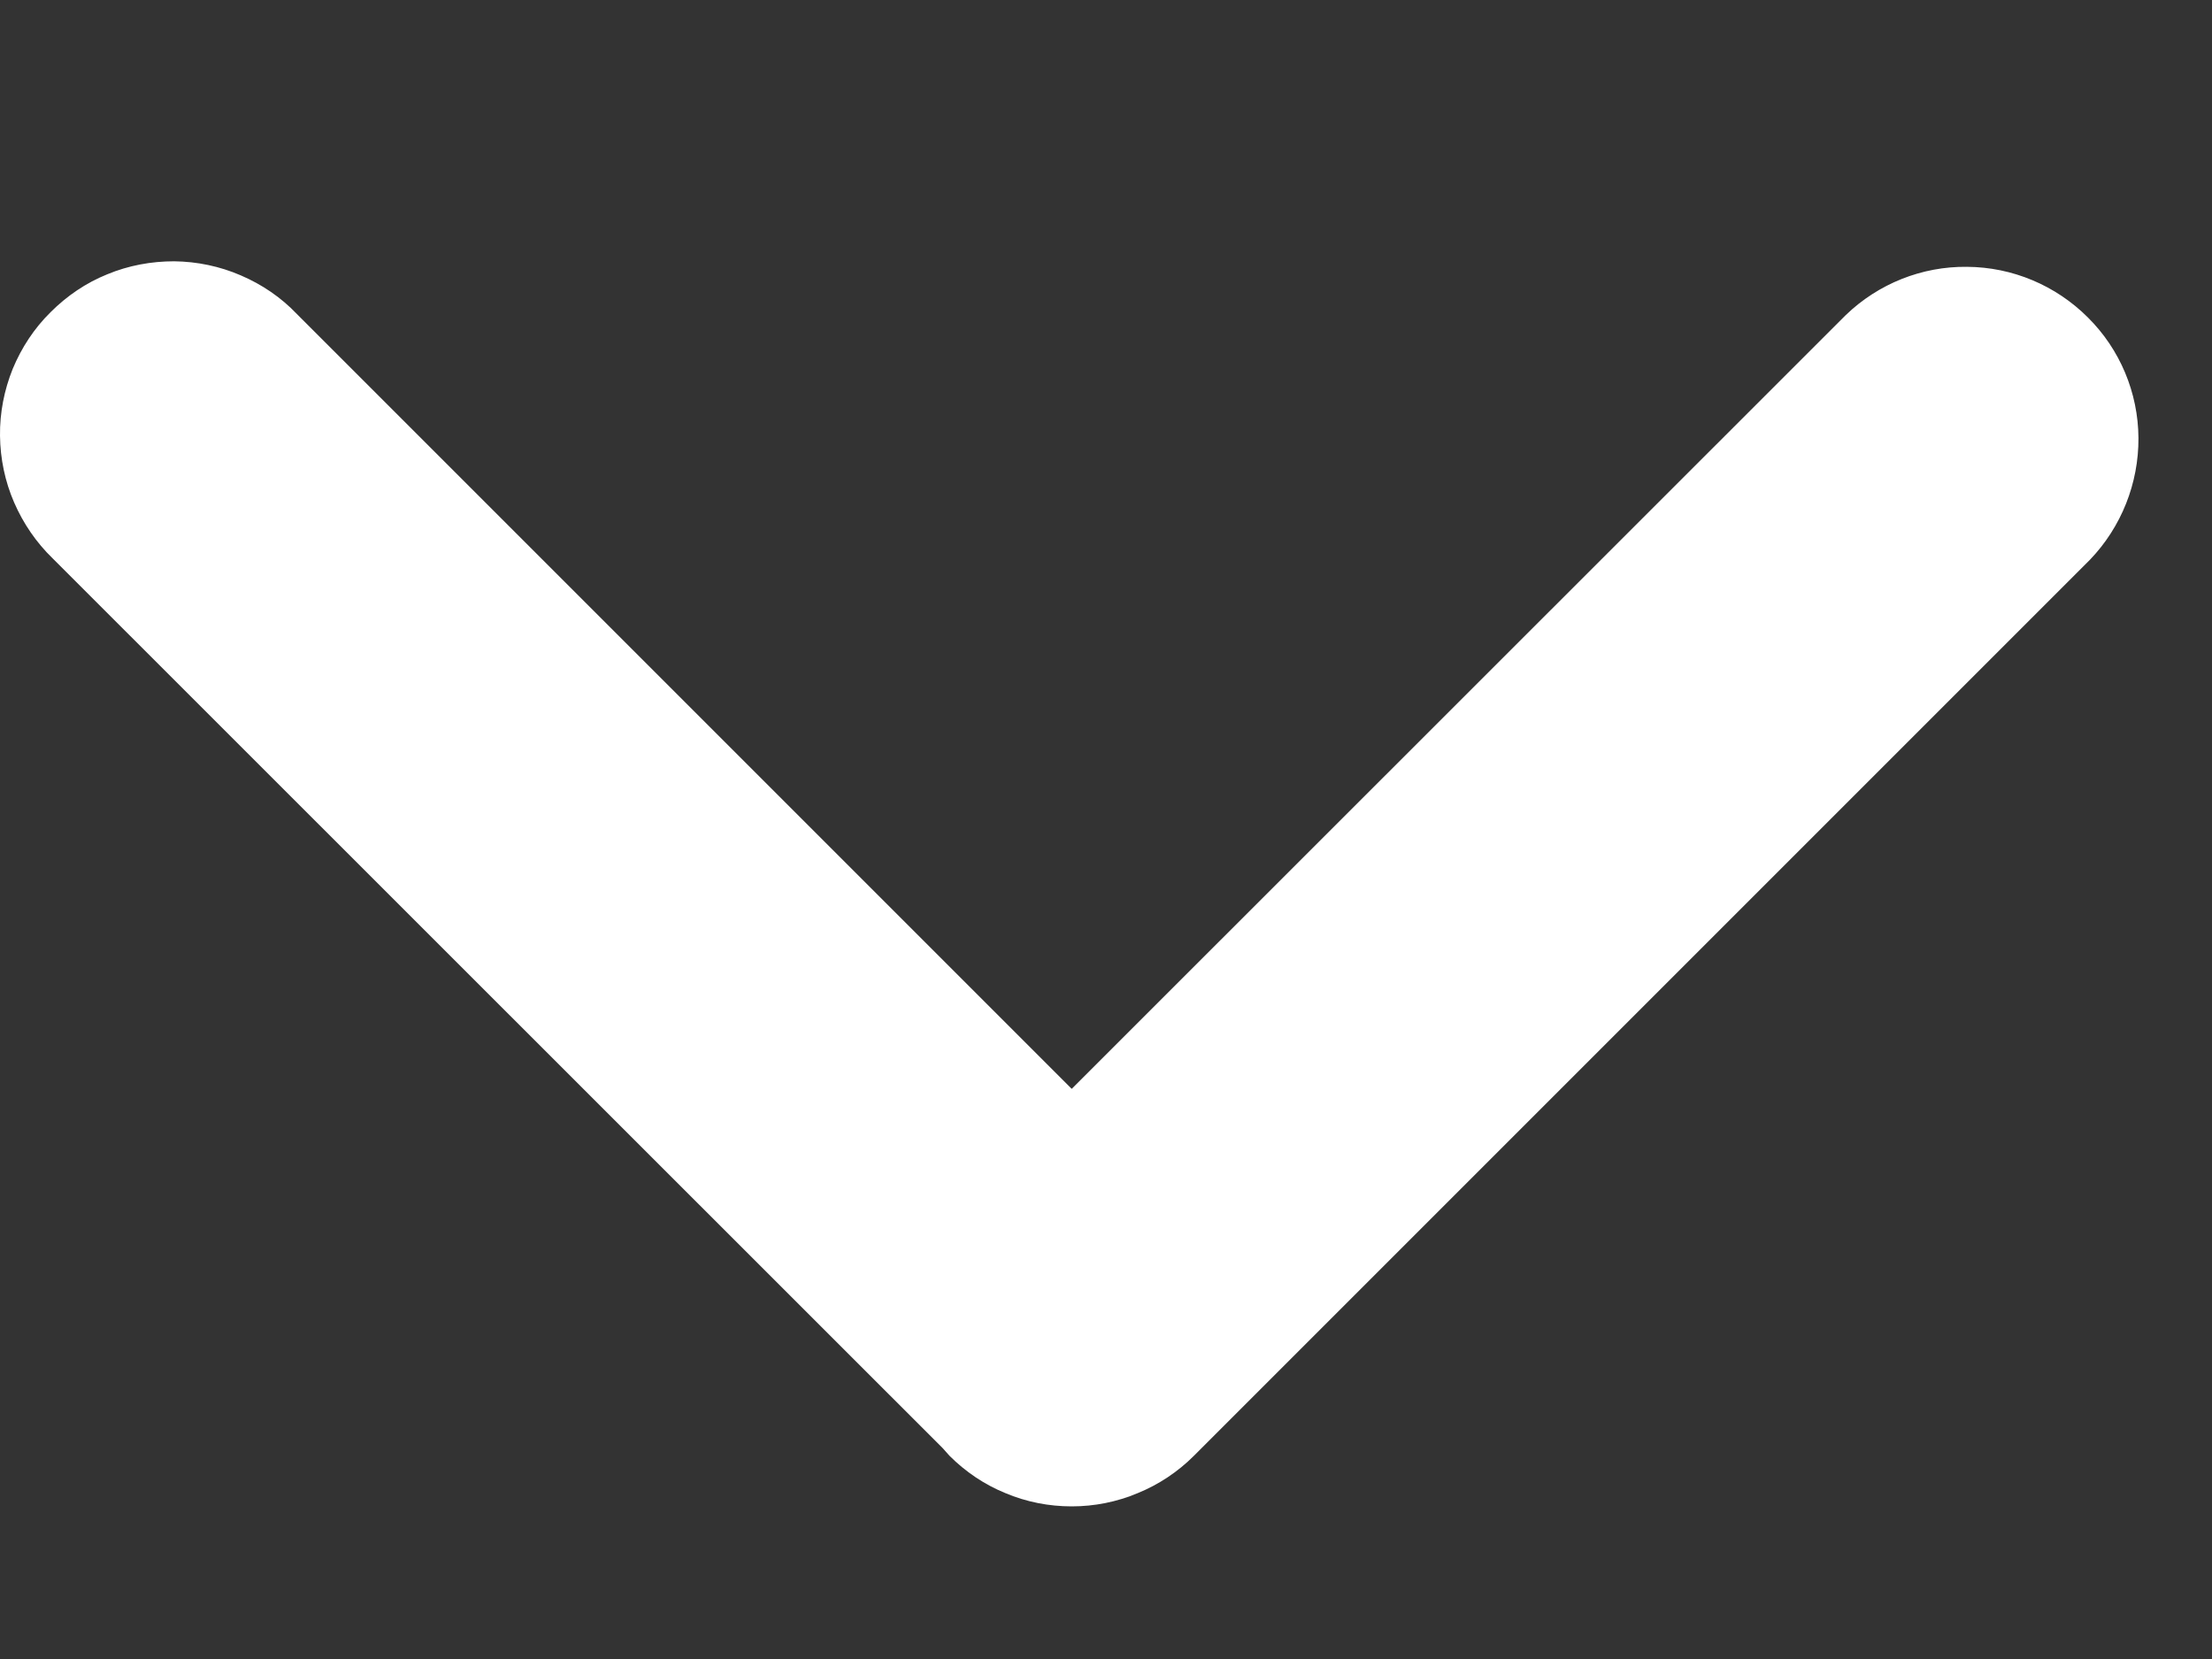 <svg width="8" height="6" viewBox="0 0 8 6" fill="none" xmlns="http://www.w3.org/2000/svg">
<rect x="0" y="0" width="8" height="6" fill="#333333" stroke="none"/>
<path d="M3.409 5.237L3.434 5.265C3.492 5.323 3.56 5.369 3.636 5.4C3.712 5.432 3.793 5.448 3.876 5.448C3.958 5.448 4.039 5.432 4.115 5.4C4.191 5.369 4.26 5.323 4.318 5.265L7.559 2.024C7.672 1.906 7.735 1.748 7.734 1.584C7.733 1.42 7.667 1.263 7.551 1.148C7.435 1.032 7.278 0.966 7.114 0.965C6.951 0.963 6.793 1.026 6.675 1.14L3.876 3.938L1.074 1.136C1.017 1.076 0.948 1.029 0.871 0.996C0.795 0.963 0.713 0.946 0.63 0.945C0.547 0.945 0.465 0.96 0.388 0.992C0.311 1.023 0.242 1.07 0.183 1.129C0.124 1.187 0.078 1.257 0.046 1.334C0.015 1.411 -0.001 1.493 2.62098e-05 1.576C0.001 1.659 0.018 1.741 0.051 1.817C0.084 1.893 0.131 1.962 0.191 2.02L3.409 5.237Z" fill="white"/>
</svg>
